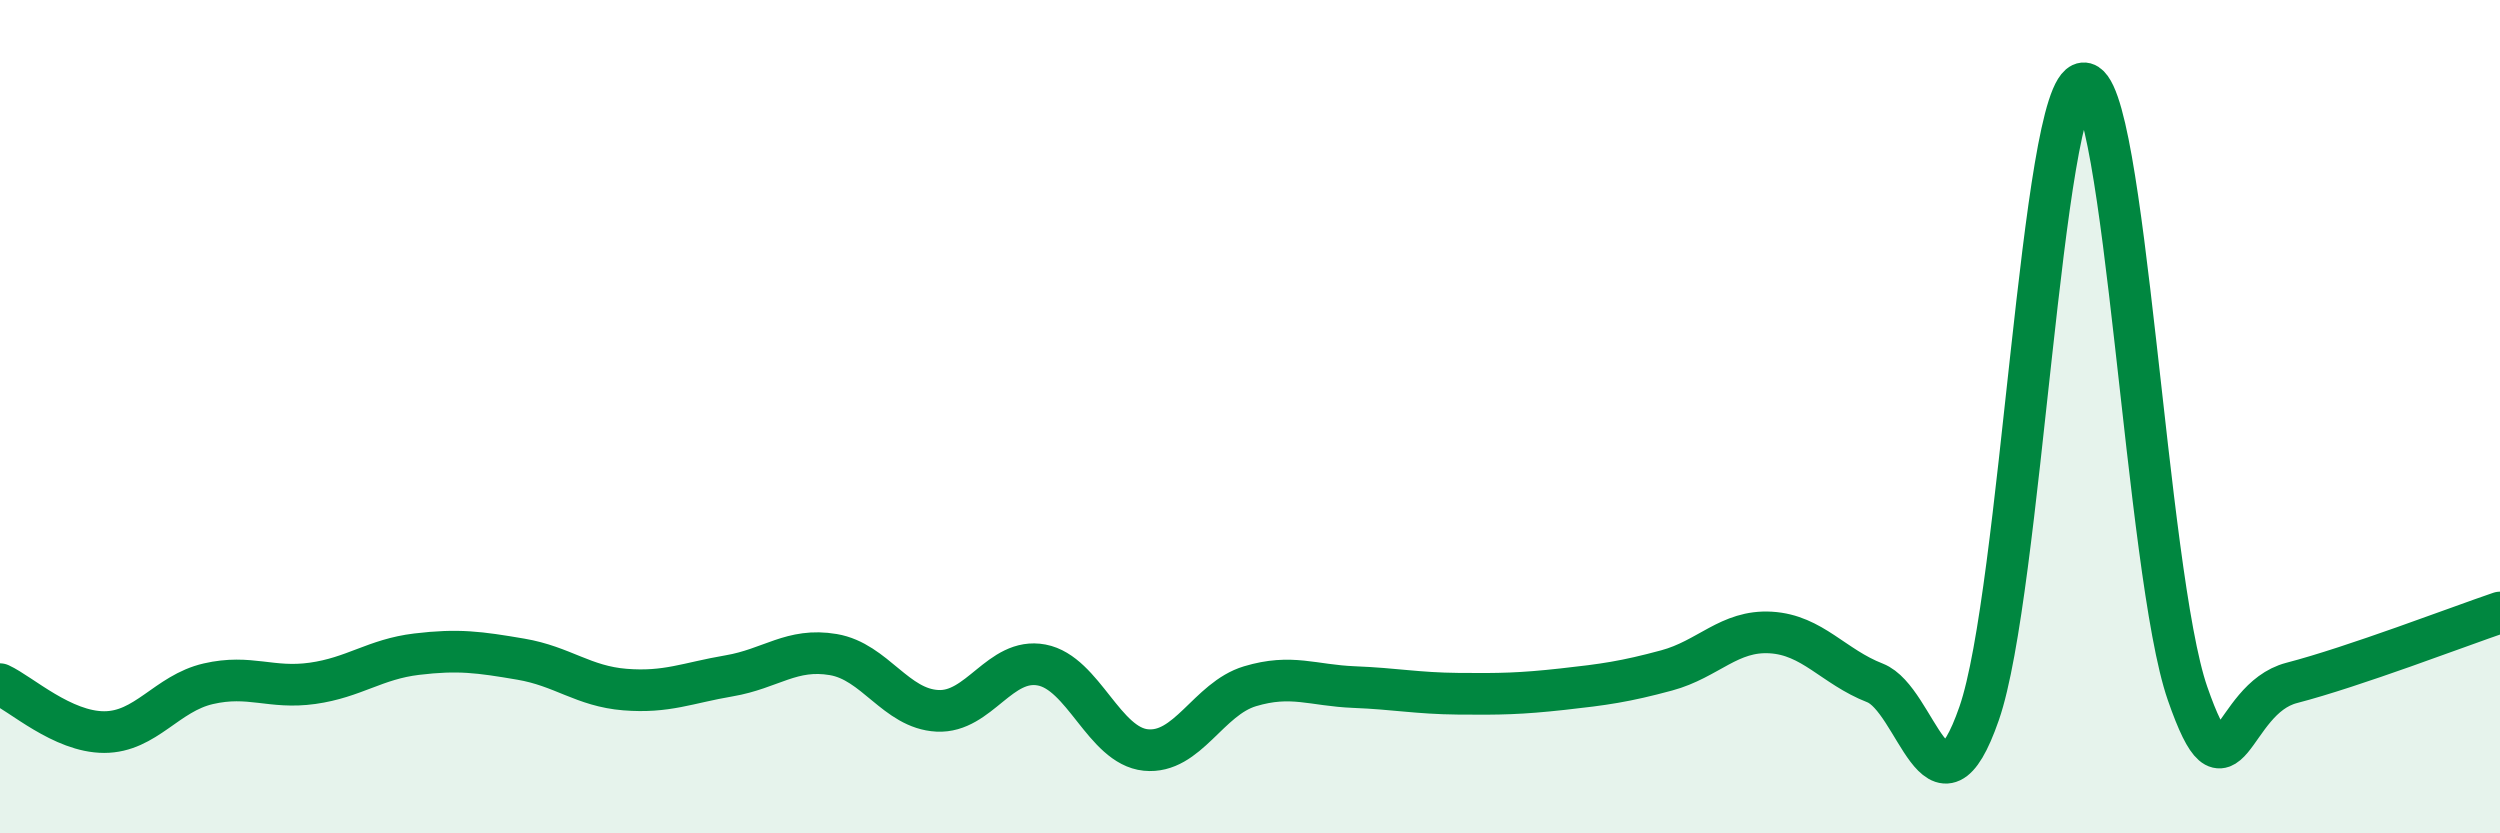 
    <svg width="60" height="20" viewBox="0 0 60 20" xmlns="http://www.w3.org/2000/svg">
      <path
        d="M 0,16.42 C 0.5,16.65 1.5,17.57 2.5,17.57 C 3.5,17.57 4,16.64 5,16.41 C 6,16.18 6.5,16.54 7.5,16.4 C 8.5,16.26 9,15.82 10,15.7 C 11,15.58 11.5,15.65 12.5,15.82 C 13.5,15.99 14,16.47 15,16.55 C 16,16.63 16.5,16.39 17.5,16.22 C 18.5,16.05 19,15.54 20,15.71 C 21,15.88 21.5,17.01 22.5,17.06 C 23.5,17.11 24,15.77 25,15.96 C 26,16.15 26.5,17.9 27.5,18 C 28.5,18.1 29,16.77 30,16.47 C 31,16.17 31.5,16.45 32.5,16.49 C 33.5,16.53 34,16.64 35,16.65 C 36,16.66 36.5,16.65 37.5,16.54 C 38.5,16.43 39,16.36 40,16.09 C 41,15.82 41.5,15.12 42.5,15.18 C 43.5,15.24 44,16 45,16.39 C 46,16.78 46.5,20 47.5,17.12 C 48.5,14.24 49,2.1 50,2 C 51,1.9 51.5,13.76 52.5,16.64 C 53.5,19.52 53.5,16.78 55,16.39 C 56.5,16 59,15.04 60,14.7L60 20L0 20Z"
        fill="#008740"
        opacity="0.1"
        stroke-linecap="round"
        stroke-linejoin="round"
      />
      <path
        d="M 0,16.42 C 0.5,16.65 1.5,17.57 2.5,17.57 C 3.5,17.57 4,16.64 5,16.41 C 6,16.18 6.5,16.54 7.5,16.4 C 8.5,16.26 9,15.82 10,15.7 C 11,15.58 11.5,15.65 12.5,15.82 C 13.5,15.99 14,16.47 15,16.55 C 16,16.63 16.5,16.39 17.5,16.22 C 18.5,16.05 19,15.54 20,15.71 C 21,15.88 21.5,17.01 22.5,17.06 C 23.5,17.11 24,15.77 25,15.96 C 26,16.15 26.5,17.9 27.5,18 C 28.5,18.1 29,16.77 30,16.47 C 31,16.17 31.5,16.45 32.5,16.49 C 33.5,16.53 34,16.64 35,16.65 C 36,16.66 36.5,16.65 37.5,16.54 C 38.5,16.43 39,16.36 40,16.09 C 41,15.82 41.5,15.12 42.5,15.18 C 43.5,15.24 44,16 45,16.39 C 46,16.78 46.5,20 47.5,17.12 C 48.5,14.24 49,2.1 50,2 C 51,1.9 51.5,13.76 52.5,16.64 C 53.5,19.52 53.5,16.78 55,16.39 C 56.5,16 59,15.04 60,14.7"
        stroke="#008740"
        stroke-width="1"
        fill="none"
        stroke-linecap="round"
        stroke-linejoin="round"
      />
    </svg>
  